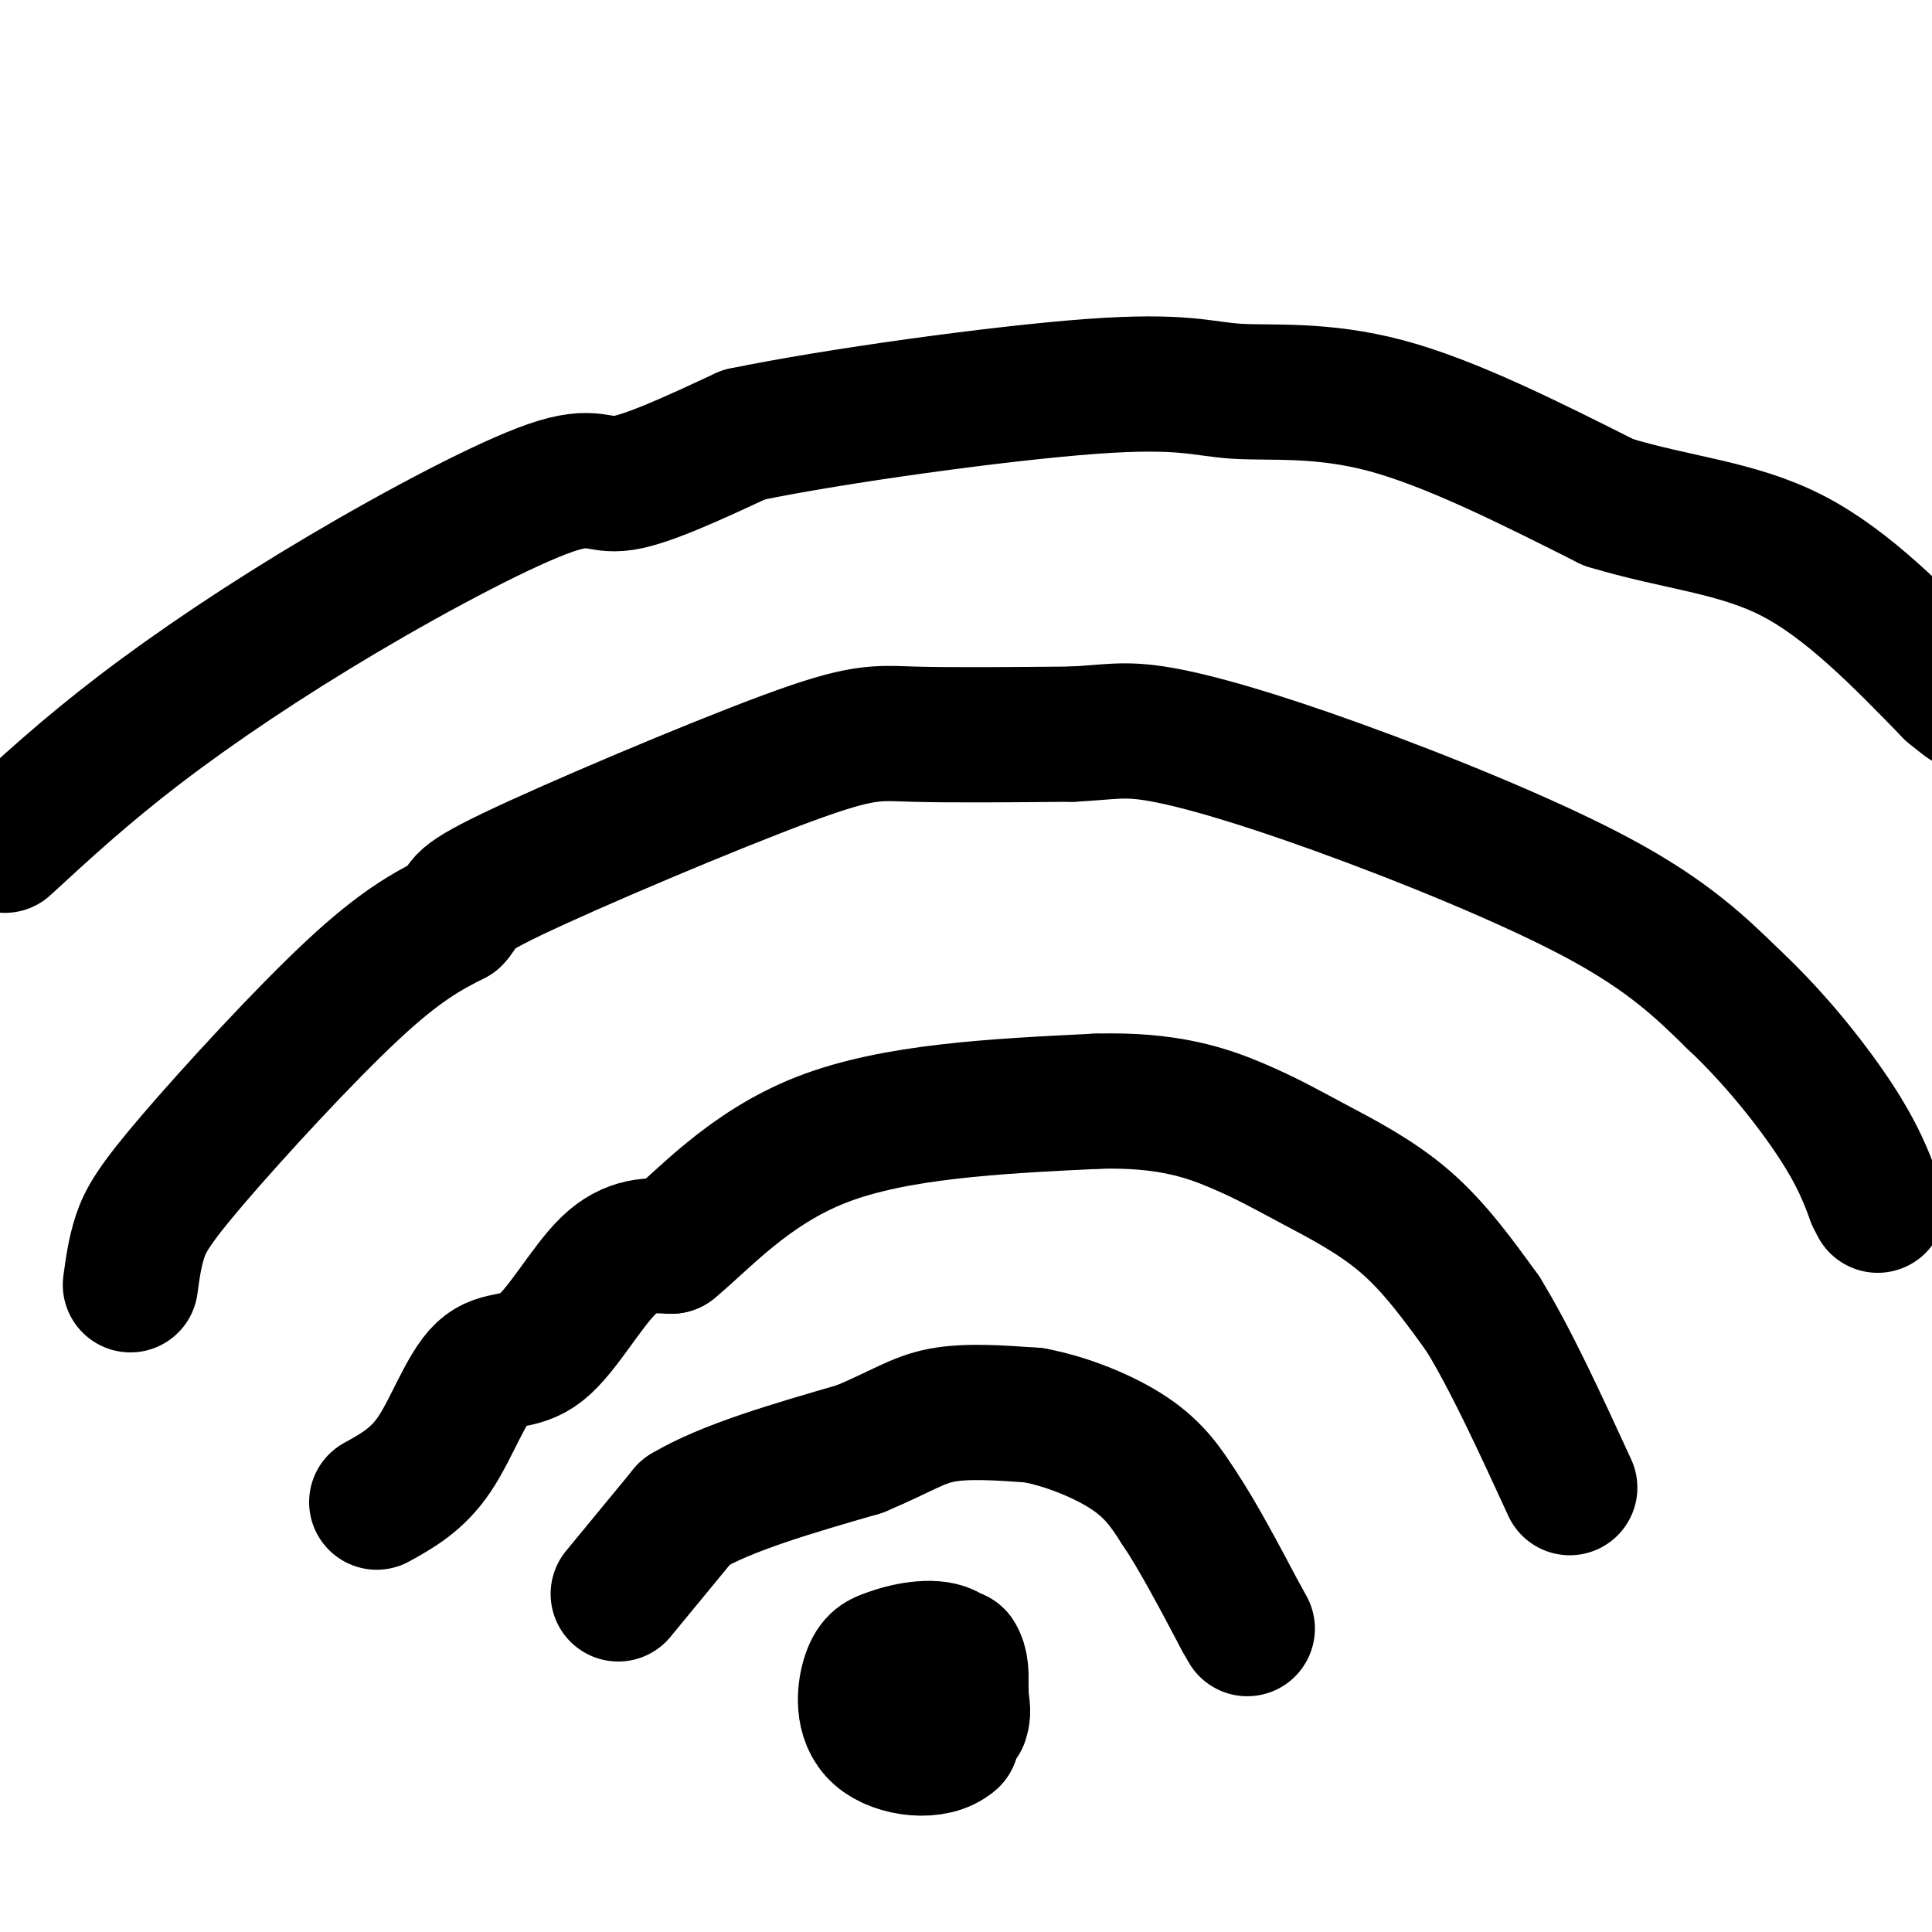 <svg viewBox='0 0 400 400' version='1.1' xmlns='http://www.w3.org/2000/svg' xmlns:xlink='http://www.w3.org/1999/xlink'><g fill='none' stroke='#000000' stroke-width='28' stroke-linecap='round' stroke-linejoin='round'><path d='M186,355c0.000,0.000 -2.000,-6.000 -2,-6'/><path d='M184,349c-0.667,-2.267 -1.333,-4.933 1,-6c2.333,-1.067 7.667,-0.533 13,0'/><path d='M198,343c2.000,2.833 0.500,9.917 -1,17'/><path d='M197,360c-3.381,3.071 -11.333,2.250 -15,-1c-3.667,-3.250 -3.048,-8.929 -2,-12c1.048,-3.071 2.524,-3.536 4,-4'/><path d='M184,343c3.156,-1.289 9.044,-2.511 12,-1c2.956,1.511 2.978,5.756 3,10'/><path d='M199,352c0.500,2.333 0.250,3.167 0,4'/><path d='M128,330c0.000,0.000 14.000,-17.000 14,-17'/><path d='M142,313c8.333,-5.000 22.167,-9.000 36,-13'/><path d='M178,300c8.533,-3.578 11.867,-6.022 17,-7c5.133,-0.978 12.067,-0.489 19,0'/><path d='M214,293c6.956,1.289 14.844,4.511 20,8c5.156,3.489 7.578,7.244 10,11'/><path d='M244,312c3.833,5.667 8.417,14.333 13,23'/><path d='M257,335c2.167,3.833 1.083,1.917 0,0'/><path d='M78,311c4.212,-2.324 8.424,-4.648 12,-10c3.576,-5.352 6.515,-13.734 10,-17c3.485,-3.266 7.515,-1.418 12,-5c4.485,-3.582 9.424,-12.595 14,-17c4.576,-4.405 8.788,-4.203 13,-4'/><path d='M139,258c6.378,-5.156 15.822,-16.044 31,-22c15.178,-5.956 36.089,-6.978 57,-8'/><path d='M227,228c14.668,-0.459 22.839,2.392 29,5c6.161,2.608 10.313,4.971 16,8c5.687,3.029 12.911,6.722 19,12c6.089,5.278 11.045,12.139 16,19'/><path d='M307,272c5.667,9.167 11.833,22.583 18,36'/><path d='M27,266c0.458,-3.369 0.917,-6.738 2,-10c1.083,-3.262 2.792,-6.417 11,-16c8.208,-9.583 22.917,-25.595 33,-35c10.083,-9.405 15.542,-12.202 21,-15'/><path d='M94,190c2.821,-2.984 -0.625,-2.944 12,-9c12.625,-6.056 41.322,-18.207 57,-24c15.678,-5.793 18.337,-5.226 26,-5c7.663,0.226 20.332,0.113 33,0'/><path d='M222,152c7.711,-0.367 10.490,-1.284 18,0c7.510,1.284 19.753,4.769 37,11c17.247,6.231 39.499,15.209 54,23c14.501,7.791 21.250,14.396 28,21'/><path d='M359,207c8.667,8.111 16.333,17.889 21,25c4.667,7.111 6.333,11.556 8,16'/><path d='M388,248c1.333,2.667 0.667,1.333 0,0'/><path d='M1,175c8.301,-7.648 16.603,-15.295 28,-24c11.397,-8.705 25.890,-18.467 42,-28c16.110,-9.533 33.837,-18.836 43,-22c9.163,-3.164 9.761,-0.190 15,-1c5.239,-0.810 15.120,-5.405 25,-10'/><path d='M154,90c18.703,-3.888 52.962,-8.609 72,-10c19.038,-1.391 22.856,0.549 30,1c7.144,0.451 17.612,-0.585 31,3c13.388,3.585 29.694,11.793 46,20'/><path d='M333,104c14.133,4.311 26.467,5.089 38,11c11.533,5.911 22.267,16.956 33,28'/><path d='M404,143c5.667,4.667 3.333,2.333 1,0'/></g>
</svg>